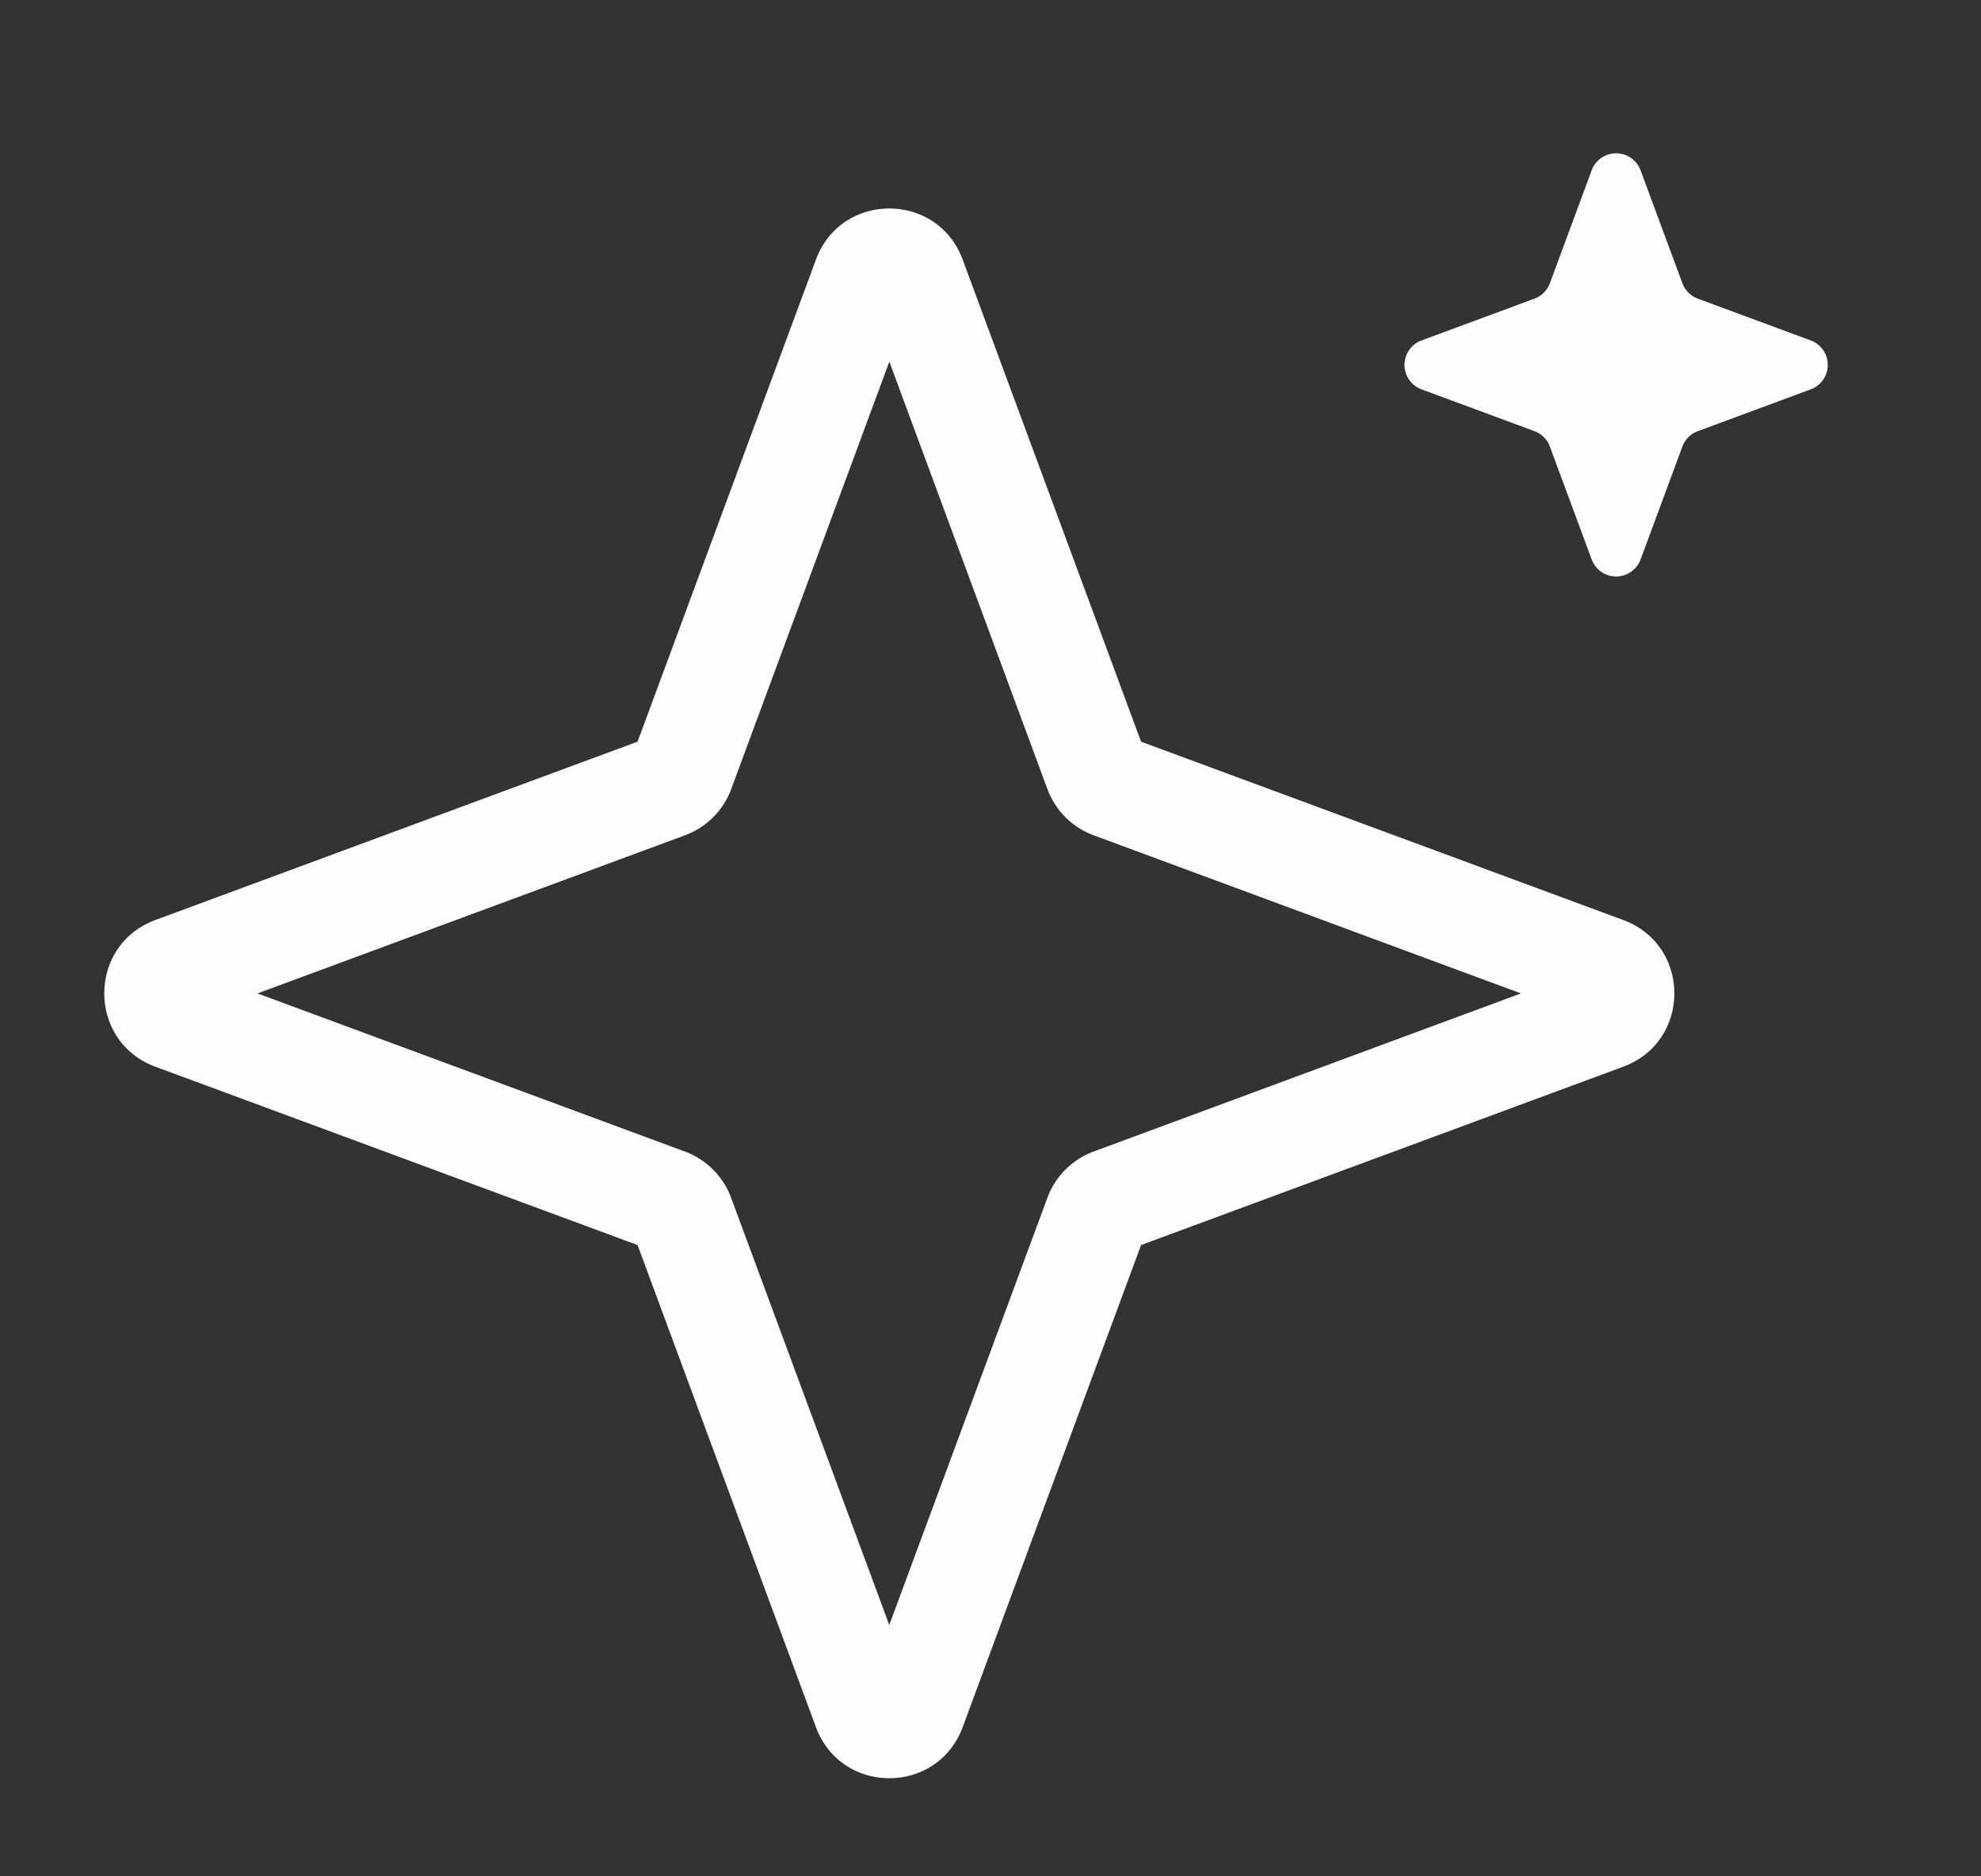 <svg xmlns="http://www.w3.org/2000/svg" width="19" height="18" fill="#fdfdfd"><rect width="100%" height="100%" fill="#333333" stroke="none"/><path fill-rule="evenodd" d="M7.826 2.49c.242-.653 1.165-.653 1.407 0l1.711 4.625 4.625 1.711c.653.242.653 1.165 0 1.407l-4.625 1.711-1.711 4.625c-.242.653-1.165.653-1.407 0l-1.711-4.625-4.625-1.711c-.653-.242-.653-1.165 0-1.407l4.625-1.711L7.826 2.49zm.703.981L7.013 7.57a.75.75 0 0 1-.443.443L2.47 9.53l4.099 1.517a.75.75 0 0 1 .443.443l1.517 4.099 1.517-4.099a.75.75 0 0 1 .443-.443l4.099-1.517-4.099-1.517a.75.75 0 0 1-.443-.443L8.53 3.47z"/><path d="M15.266 1.634a.25.25 0 0 1 .469 0l.401 1.083a.25.25 0 0 0 .148.148l1.083.401a.25.25 0 0 1 0 .469l-1.083.401a.25.25 0 0 0-.148.148l-.401 1.083a.25.25 0 0 1-.469 0l-.401-1.083a.25.25 0 0 0-.148-.148l-1.083-.401a.25.25 0 0 1 0-.469l1.083-.401a.25.25 0 0 0 .148-.148l.401-1.083z"/></svg>
